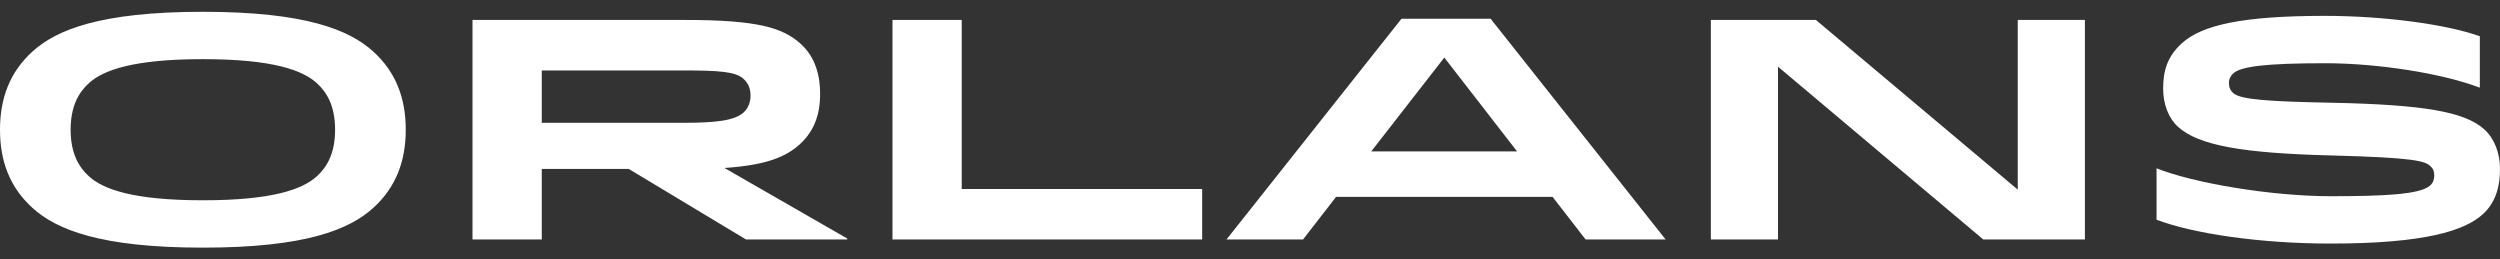 <svg width="106" height="11" viewBox="0 0 106 11" fill="none" xmlns="http://www.w3.org/2000/svg">
<rect x="0" y="0" width="106" height="11" fill="#333333" stroke="none"/>
<path d="M8.602 0.5C12.969 0.5 14.813 1.272 15.816 2.176C16.79 3.054 17.204 4.17 17.204 5.5C17.204 6.83 16.79 7.946 15.816 8.824C14.813 9.728 12.969 10.5 8.602 10.5C4.235 10.5 2.39 9.728 1.387 8.824C0.413 7.947 0 6.83 0 5.5C0 4.17 0.413 3.053 1.387 2.176C2.39 1.272 4.235 0.5 8.602 0.5ZM98.564 0.673C101.16 0.673 103.773 1.045 105.145 1.537V3.718C103.581 3.119 100.851 2.681 98.593 2.681C96.1 2.681 95.023 2.814 94.698 3.106C94.58 3.213 94.507 3.346 94.507 3.519C94.507 3.705 94.566 3.838 94.684 3.944C94.994 4.223 96.159 4.303 98.844 4.356C102.797 4.436 104.51 4.742 105.336 5.486C105.763 5.872 106 6.497 106 7.162C106 7.88 105.838 8.572 105.263 9.091C104.496 9.782 102.813 10.327 98.814 10.327C95.864 10.327 93.016 9.915 91.438 9.316V7.136C92.957 7.748 96.262 8.319 98.814 8.319C101.042 8.319 102.606 8.253 103.034 7.867C103.182 7.734 103.212 7.588 103.212 7.441C103.212 7.269 103.167 7.149 103.049 7.043C102.813 6.83 102.415 6.684 98.859 6.591C95.083 6.498 93.223 6.165 92.353 5.381C91.954 5.022 91.718 4.436 91.718 3.758C91.718 3.053 91.866 2.415 92.515 1.83C93.371 1.059 95.082 0.673 98.564 0.673ZM29.034 0.846C32.147 0.846 33.195 1.178 33.947 1.856C34.597 2.441 34.774 3.253 34.774 3.984C34.774 4.689 34.612 5.487 33.903 6.125C33.313 6.657 32.487 7.002 30.717 7.122L35.925 10.114V10.154H31.631L26.659 7.162H22.971V10.154H20.034V0.846H29.034ZM40.777 8.014H50.972V10.154H37.841V0.846H40.777V8.014ZM70.623 10.154H67.23L65.828 8.346H56.651L55.249 10.154H52.003L59.425 0.793H63.201L70.623 10.154ZM85.553 8.04V0.846H88.4V10.154H84.092L75.387 2.827V10.154H72.54V0.846H76.995L85.553 8.04ZM8.602 2.508C5.651 2.508 4.382 2.974 3.777 3.519C3.335 3.917 2.995 4.503 2.995 5.5C2.995 6.497 3.335 7.083 3.777 7.481C4.382 8.027 5.651 8.492 8.602 8.492C11.553 8.492 12.822 8.027 13.427 7.481C13.869 7.083 14.208 6.497 14.208 5.5C14.208 4.503 13.869 3.917 13.427 3.519C12.822 2.973 11.553 2.508 8.602 2.508ZM58.142 6.418H64.323L61.239 2.441L58.142 6.418ZM22.971 5.207H28.99C30.348 5.207 31.145 5.114 31.528 4.769C31.72 4.596 31.823 4.33 31.823 4.063C31.823 3.758 31.735 3.532 31.514 3.333C31.189 3.04 30.495 2.987 28.99 2.987H22.971V5.207Z" fill="white"/>
</svg>
